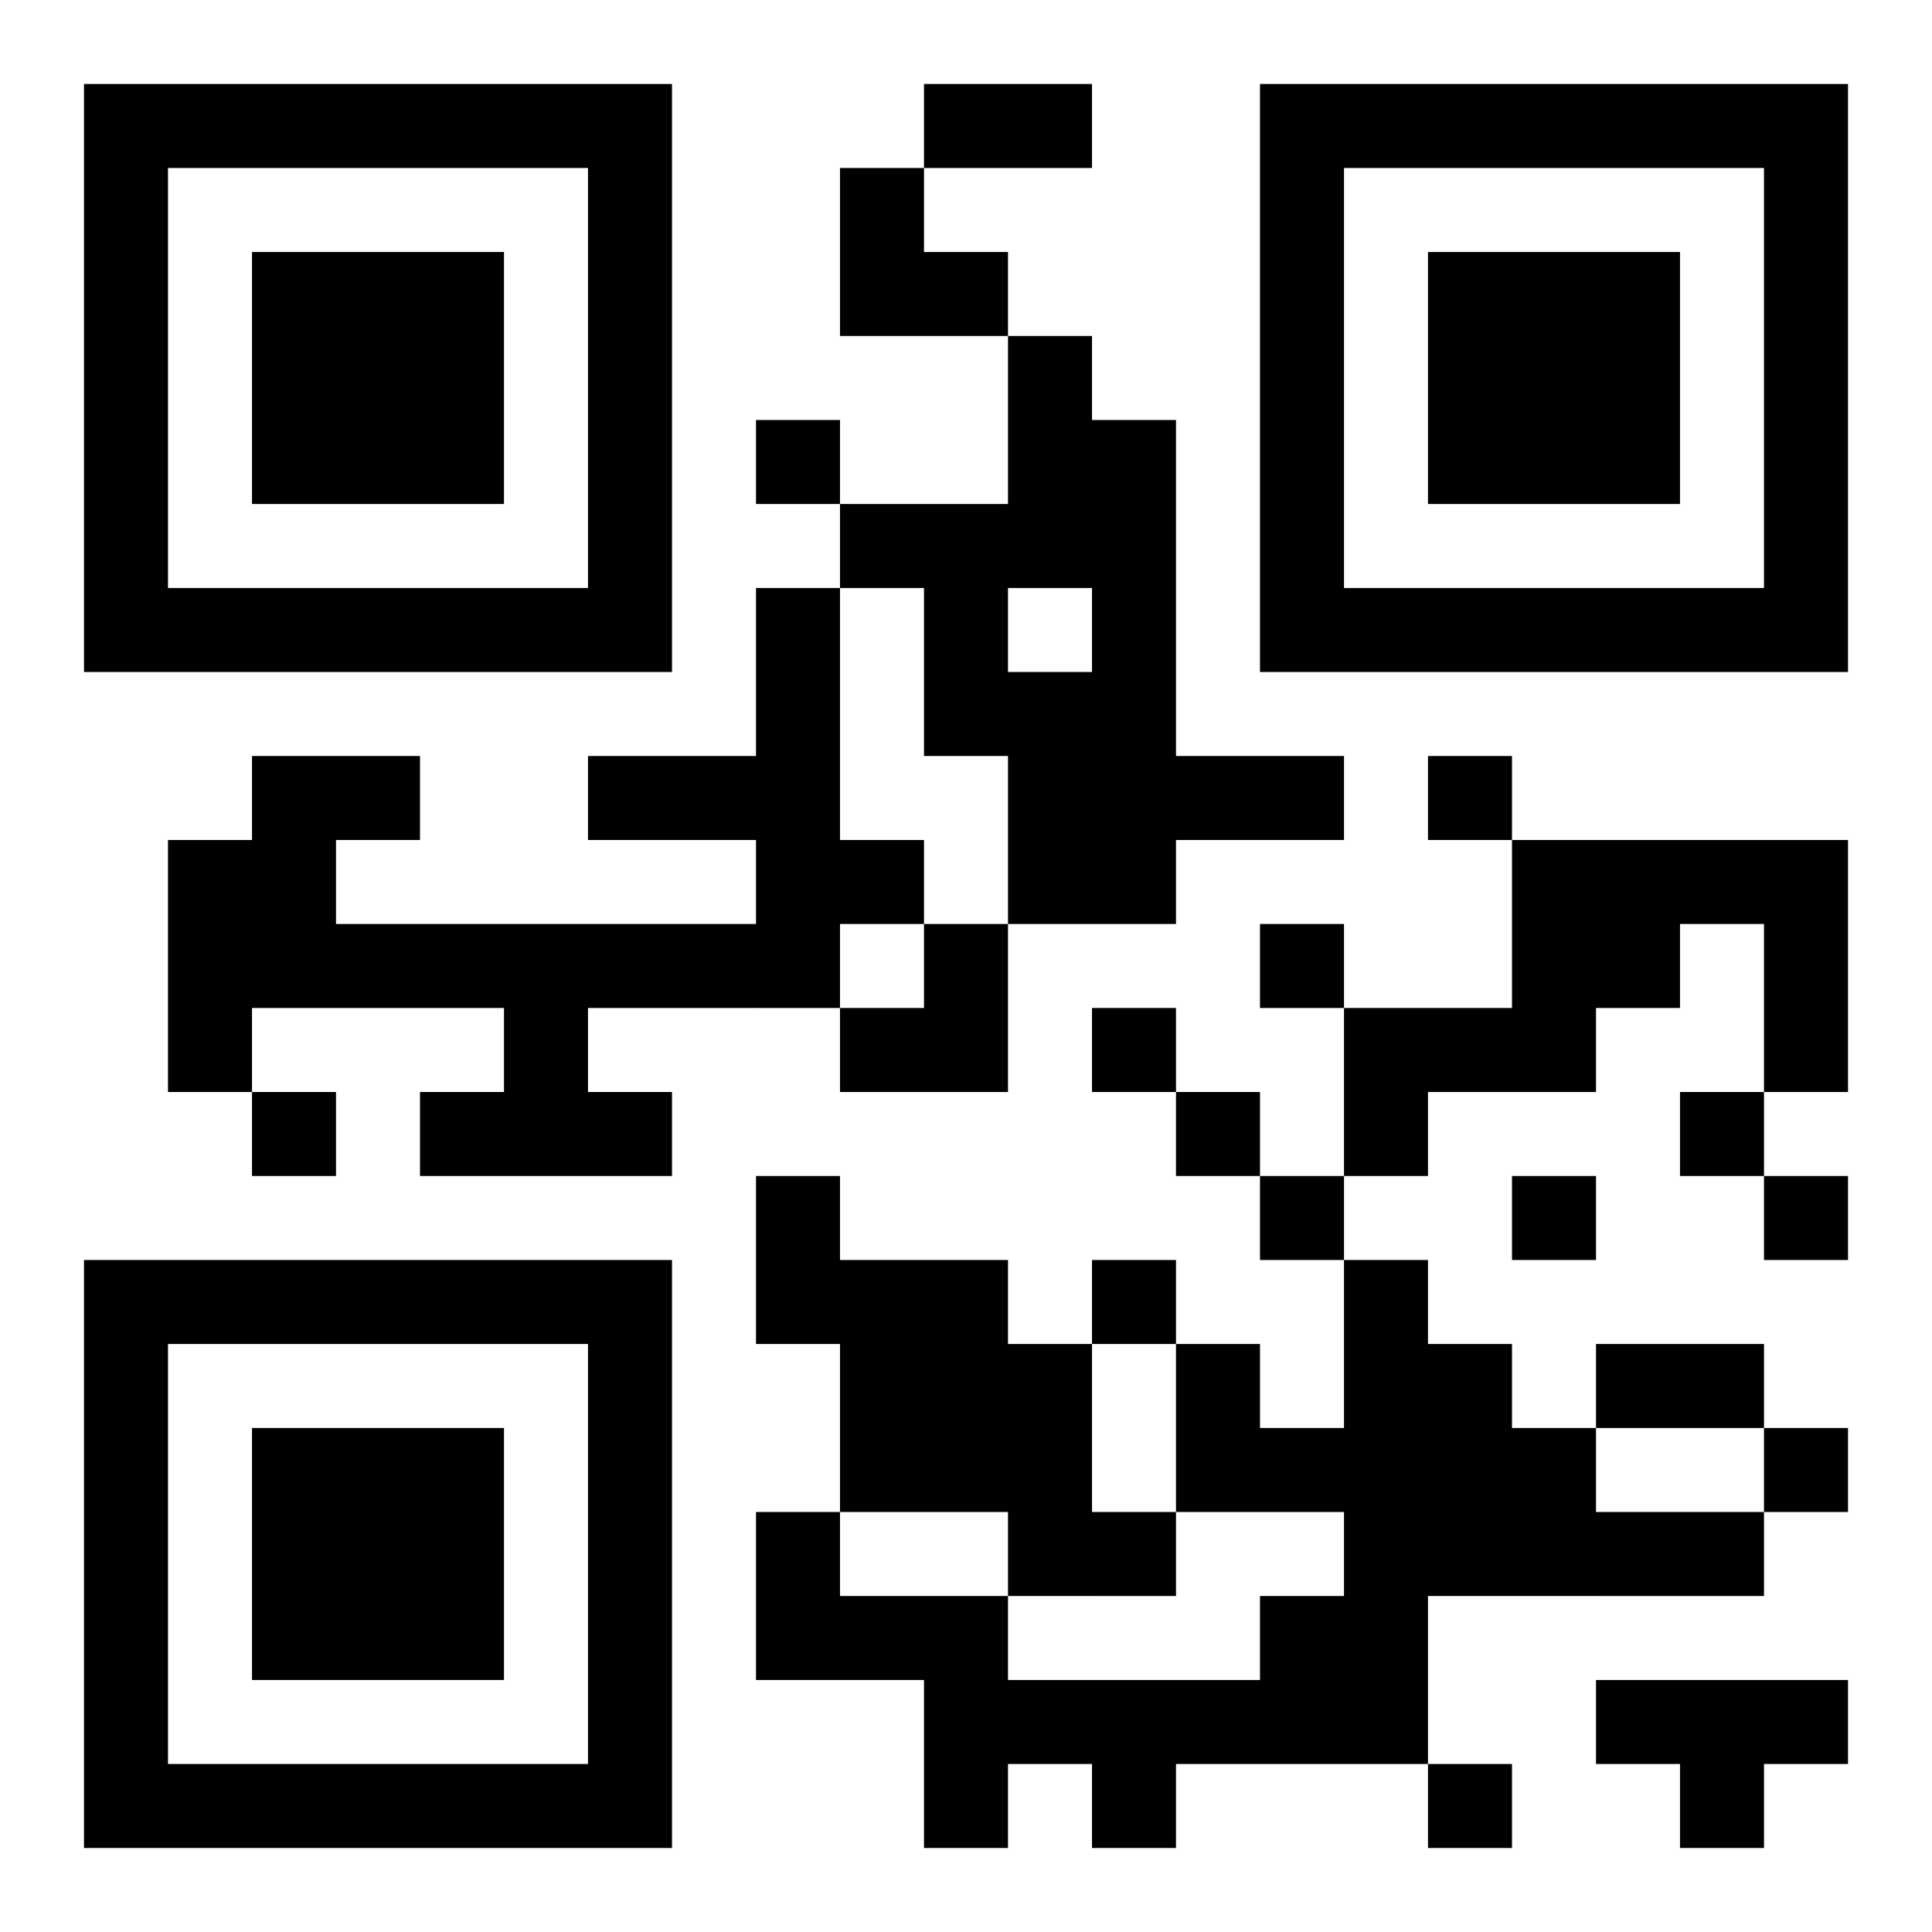 <?xml version="1.0" encoding="UTF-8"?>
<!DOCTYPE svg PUBLIC "-//W3C//DTD SVG 1.1//EN" "http://www.w3.org/Graphics/SVG/1.1/DTD/svg11.dtd">
<svg xmlns="http://www.w3.org/2000/svg" version="1.1" viewBox="0 0 23 23" stroke="none">
	<rect width="100%" height="100%" fill="#ffffff"/>
	<path d="M1,1h7v1h-7z M11,1h2v1h-2z M15,1h7v1h-7z M1,2h1v6h-1z M7,2h1v6h-1z M10,2h1v2h-1z M15,2h1v6h-1z M21,2h1v6h-1z M3,3h3v3h-3z M11,3h1v1h-1z M17,3h3v3h-3z M12,4h1v3h-1z M9,5h1v1h-1z M13,5h1v6h-1z M10,6h2v1h-2z M2,7h5v1h-5z M9,7h1v5h-1z M11,7h1v2h-1z M16,7h5v1h-5z M12,8h1v3h-1z M3,9h1v3h-1z M4,9h1v1h-1z M7,9h2v1h-2z M14,9h2v1h-2z M17,9h1v1h-1z M2,10h1v3h-1z M10,10h1v1h-1z M18,10h4v1h-4z M4,11h5v1h-5z M11,11h1v2h-1z M15,11h1v1h-1z M18,11h2v1h-2z M21,11h1v2h-1z M6,12h1v2h-1z M10,12h1v1h-1z M13,12h1v1h-1z M16,12h3v1h-3z M3,13h1v1h-1z M5,13h1v1h-1z M7,13h1v1h-1z M14,13h1v1h-1z M16,13h1v1h-1z M20,13h1v1h-1z M9,14h1v2h-1z M15,14h1v1h-1z M18,14h1v1h-1z M21,14h1v1h-1z M1,15h7v1h-7z M10,15h2v3h-2z M13,15h1v1h-1z M16,15h1v6h-1z M1,16h1v6h-1z M7,16h1v6h-1z M12,16h1v3h-1z M14,16h1v2h-1z M17,16h1v3h-1z M19,16h2v1h-2z M3,17h3v3h-3z M15,17h1v1h-1z M18,17h1v2h-1z M21,17h1v1h-1z M9,18h1v2h-1z M13,18h1v1h-1z M19,18h2v1h-2z M10,19h2v1h-2z M15,19h1v2h-1z M11,20h4v1h-4z M19,20h3v1h-3z M2,21h5v1h-5z M11,21h1v1h-1z M13,21h1v1h-1z M17,21h1v1h-1z M20,21h1v1h-1z" fill="#000000"/>
</svg>
